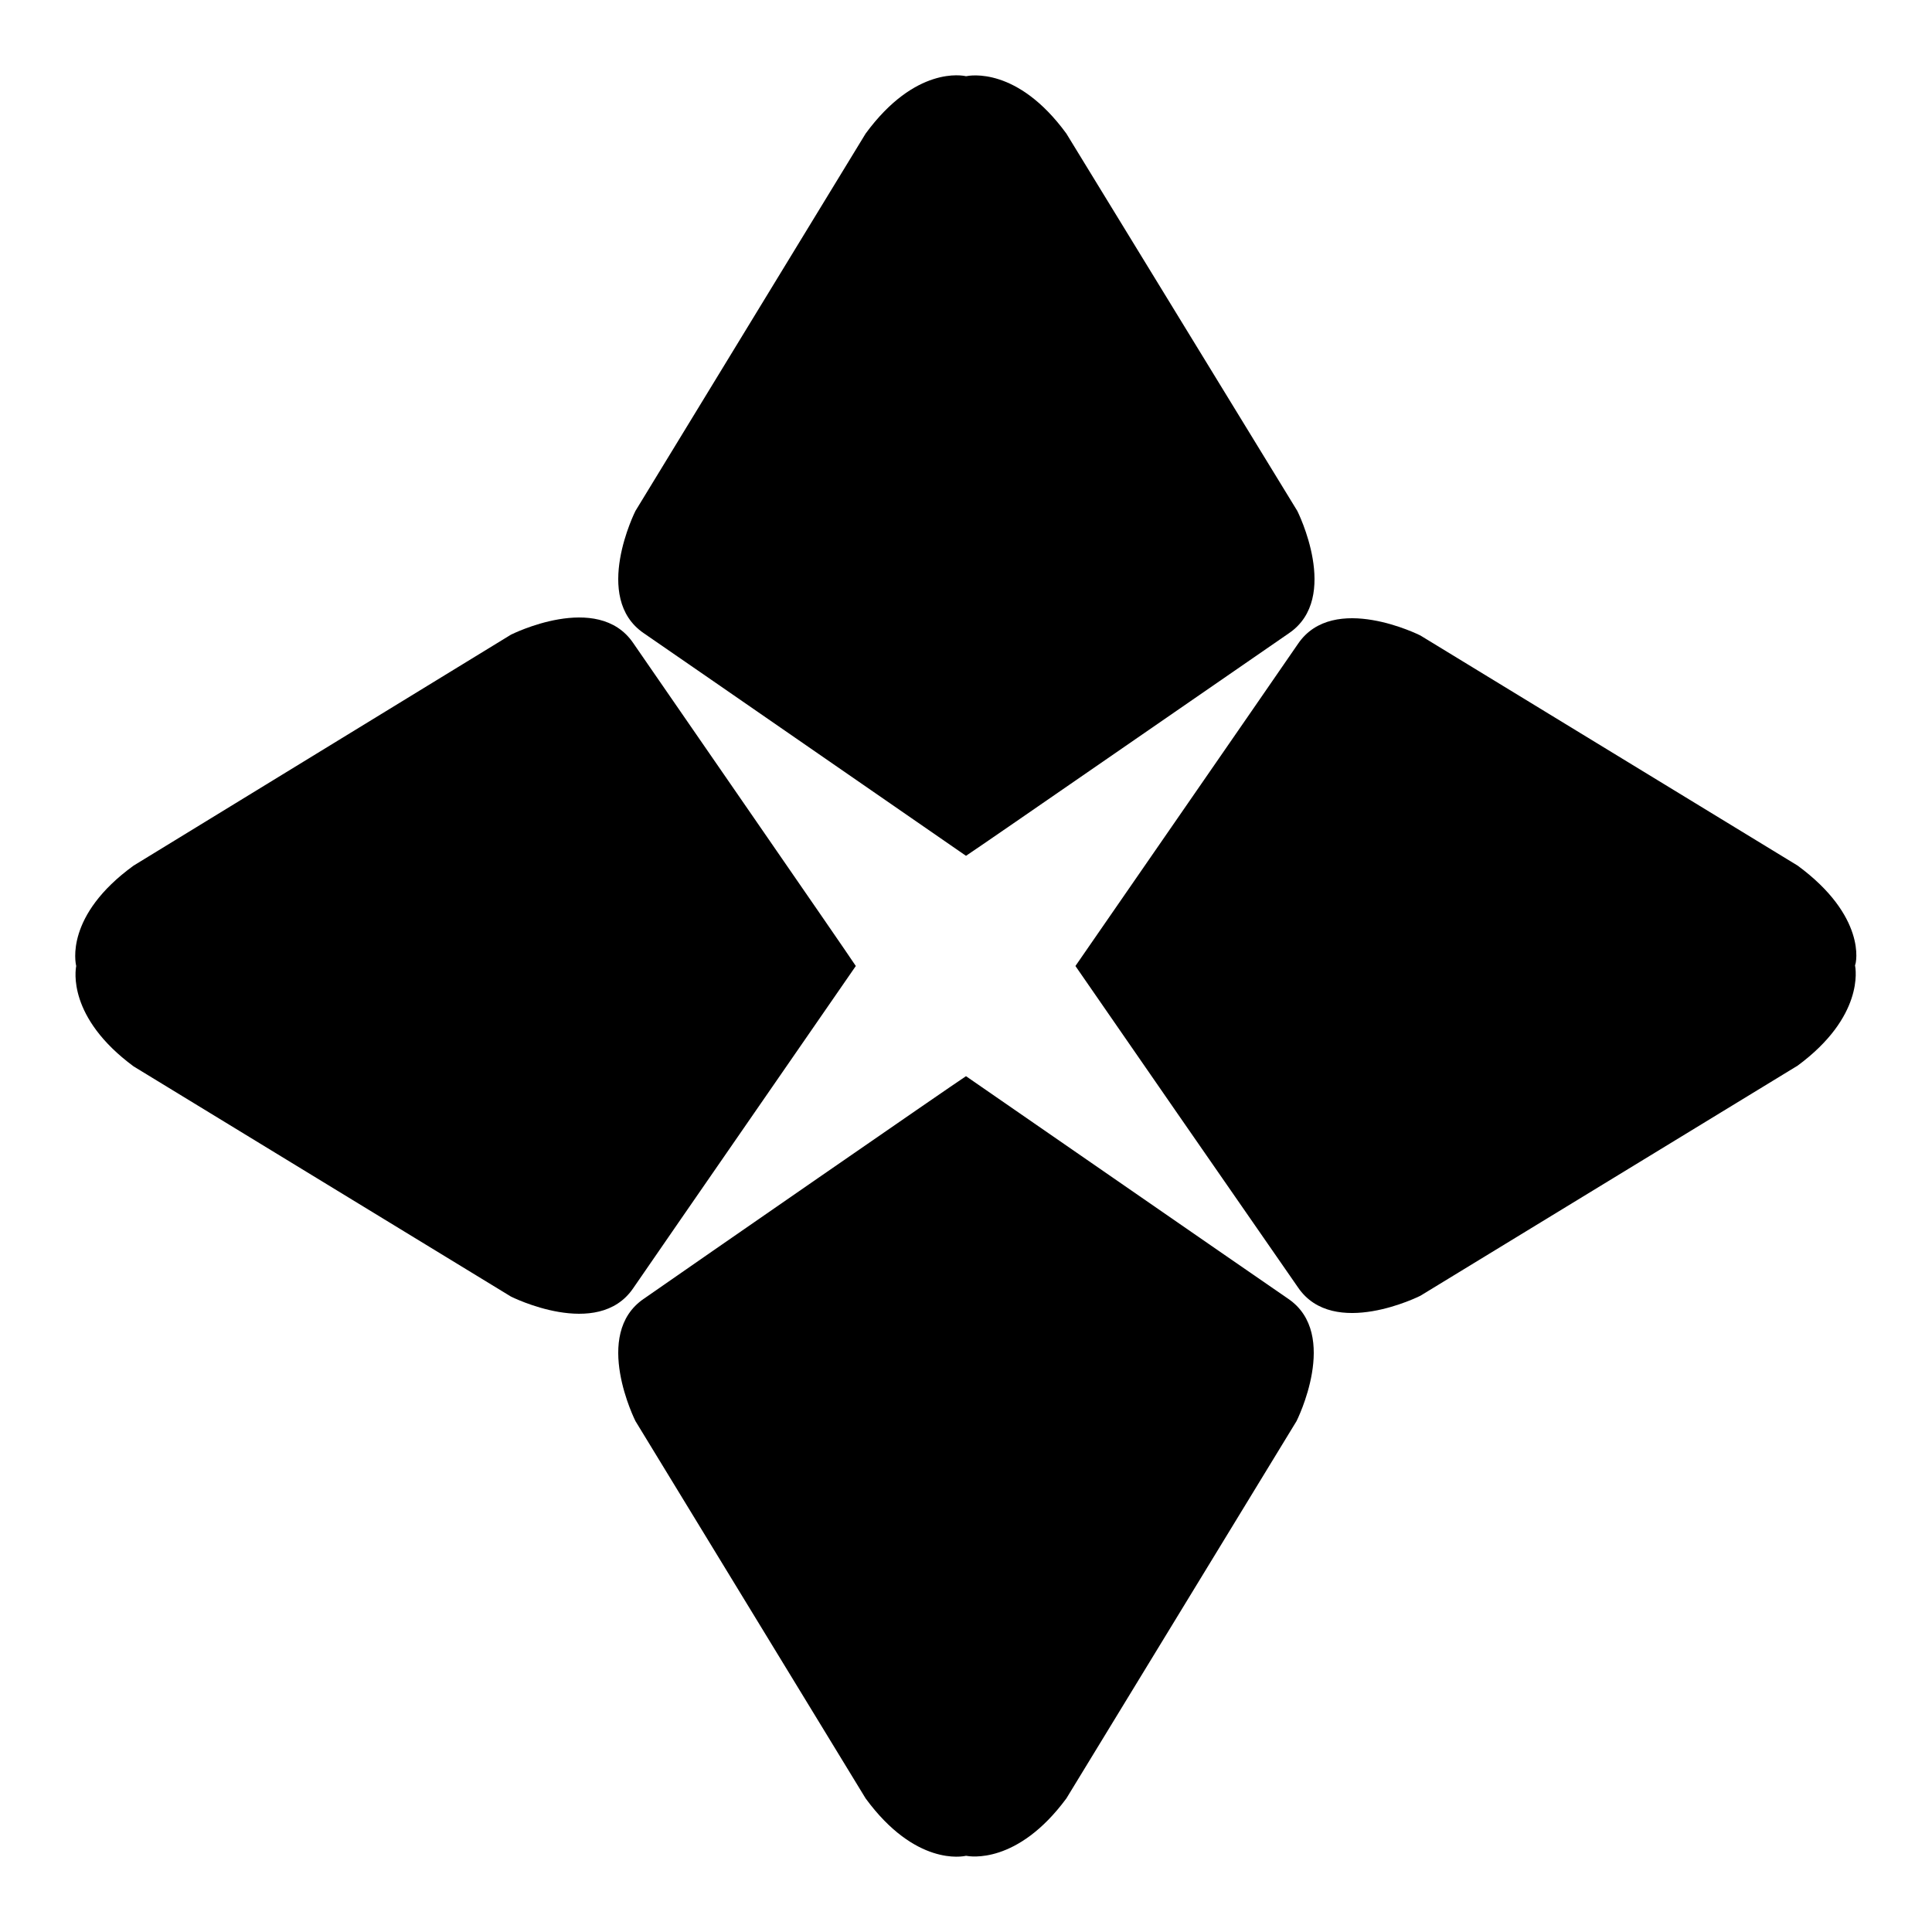 <?xml version="1.0" encoding="utf-8"?>
<!-- Svg Vector Icons : http://www.onlinewebfonts.com/icon -->
<!DOCTYPE svg PUBLIC "-//W3C//DTD SVG 1.1//EN" "http://www.w3.org/Graphics/SVG/1.1/DTD/svg11.dtd">
<svg version="1.1" xmlns="http://www.w3.org/2000/svg" xmlns:xlink="http://www.w3.org/1999/xlink" x="0px" y="0px" viewBox="0 0 256 256" enable-background="new 0 0 256 256" xml:space="preserve">
<g><g><path fill="#000000" d="M128,113.4L128,113.4C128,113.5,128,113.4,128,113.4C128,113.4,128,113.5,128,113.4L128,113.4c2-1.3,36.1-24.9,42.8-29.5c6.9-4.7,1.1-16.2,1.1-16.2l-30.6-50c-6.5-8.9-12.8-7.7-13.3-7.6c-0.4-0.1-6.7-1.4-13.3,7.6l-30.5,50c0,0-5.8,11.5,1.1,16.2C92,88.5,126.1,112.1,128,113.4z"/><path fill="#000000" d="M128,142.6L128,142.6C128,142.5,128,142.6,128,142.6C128,142.6,128,142.5,128,142.6L128,142.6c-2,1.3-36.1,24.9-42.7,29.5c-6.9,4.7-1.1,16.2-1.1,16.2l30.5,50c6.6,9,12.9,7.7,13.3,7.6c0.5,0.1,6.8,1.2,13.3-7.6l30.5-50c0,0,5.8-11.5-1.1-16.2C164,167.5,129.9,143.9,128,142.6z"/><path fill="#000000" d="M238.2,114.7l-50-30.5c0,0-11.5-5.8-16.2,1.1c-4.6,6.7-28.2,40.8-29.5,42.7h0c0,0,0,0,0,0c0,0,0,0,0,0h0c1.3,1.9,24.9,36,29.5,42.6c4.7,6.9,16.2,1.1,16.2,1.1l50-30.5c8.8-6.5,7.7-12.8,7.6-13.3C246,127.6,247.3,121.4,238.2,114.7z"/><path fill="#000000" d="M113.4,128L113.4,128C113.5,128,113.4,128,113.4,128C113.4,128,113.5,128,113.4,128L113.4,128c-1.3-2-24.9-36.1-29.5-42.8c-4.7-6.9-16.2-1.1-16.2-1.1l-50,30.6c-9.1,6.6-7.7,12.9-7.6,13.3c-0.1,0.5-1.2,6.8,7.6,13.3l50,30.5c0,0,11.5,5.8,16.2-1.1C88.5,164,112.1,129.9,113.4,128z"/></g></g>
</svg>